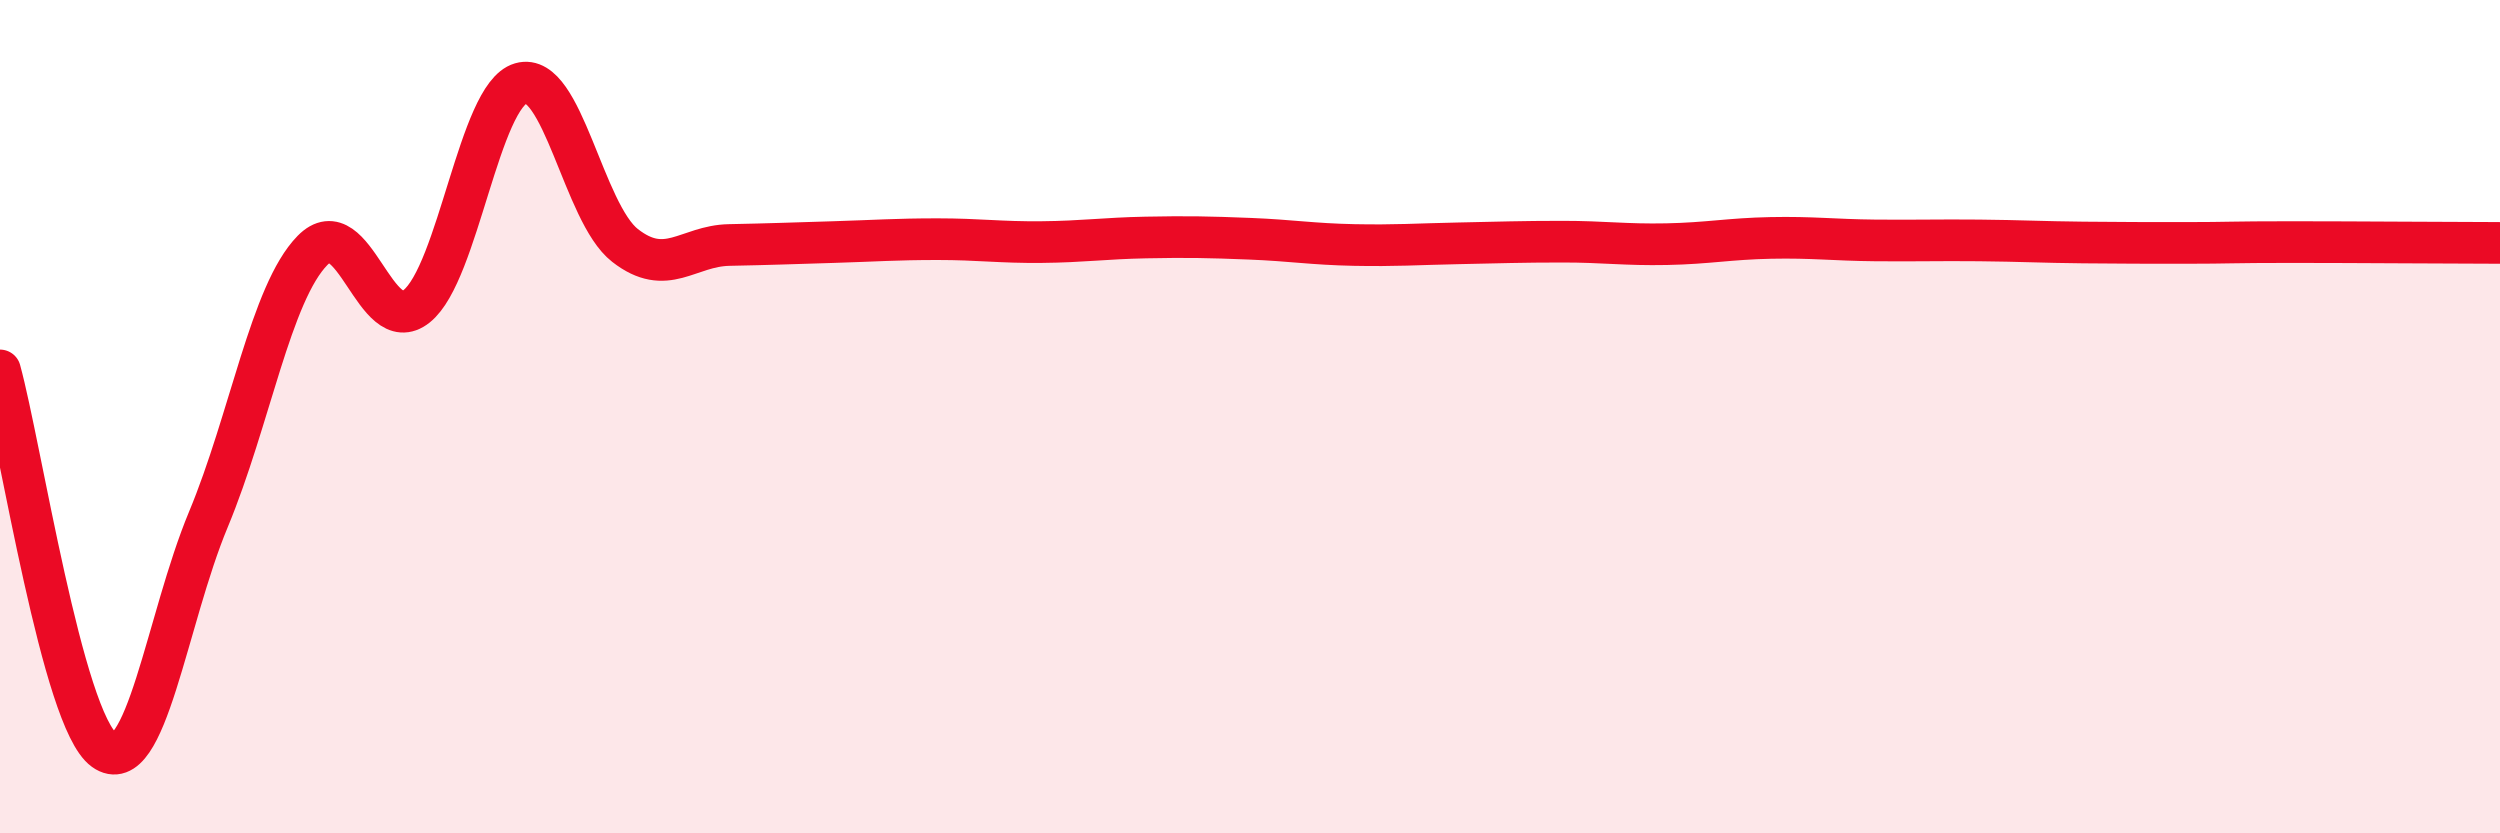 
    <svg width="60" height="20" viewBox="0 0 60 20" xmlns="http://www.w3.org/2000/svg">
      <path
        d="M 0,8.89 C 0.5,10.71 1.5,17.28 2.5,18 C 3.5,18.72 4,14.87 5,12.47 C 6,10.07 6.5,7.03 7.5,6.01 C 8.5,4.99 9,8.15 10,7.35 C 11,6.55 11.5,2.29 12.5,2 C 13.5,1.71 14,5.11 15,5.89 C 16,6.67 16.5,5.9 17.5,5.88 C 18.5,5.86 19,5.84 20,5.81 C 21,5.78 21.5,5.74 22.5,5.74 C 23.5,5.74 24,5.82 25,5.81 C 26,5.8 26.5,5.72 27.5,5.7 C 28.5,5.68 29,5.69 30,5.73 C 31,5.77 31.5,5.86 32.5,5.88 C 33.5,5.9 34,5.86 35,5.84 C 36,5.82 36.5,5.8 37.5,5.8 C 38.5,5.8 39,5.88 40,5.86 C 41,5.84 41.5,5.73 42.5,5.71 C 43.5,5.69 44,5.76 45,5.77 C 46,5.78 46.5,5.76 47.5,5.77 C 48.5,5.78 49,5.81 50,5.82 C 51,5.83 51.5,5.83 52.5,5.83 C 53.5,5.83 53.5,5.81 55,5.81 C 56.5,5.81 59,5.83 60,5.83L60 20L0 20Z"
        fill="#EB0A25"
        opacity="0.1"
        stroke-linecap="round"
        stroke-linejoin="round"
      />
      <path
        d="M 0,8.89 C 0.5,10.71 1.5,17.28 2.5,18 C 3.5,18.72 4,14.87 5,12.47 C 6,10.07 6.5,7.03 7.5,6.01 C 8.5,4.99 9,8.15 10,7.35 C 11,6.55 11.5,2.29 12.5,2 C 13.5,1.71 14,5.11 15,5.89 C 16,6.67 16.5,5.9 17.5,5.88 C 18.5,5.86 19,5.84 20,5.81 C 21,5.78 21.5,5.74 22.5,5.74 C 23.5,5.74 24,5.82 25,5.81 C 26,5.8 26.5,5.72 27.5,5.7 C 28.5,5.68 29,5.69 30,5.73 C 31,5.77 31.5,5.86 32.5,5.88 C 33.5,5.9 34,5.86 35,5.84 C 36,5.82 36.5,5.8 37.5,5.8 C 38.5,5.8 39,5.88 40,5.86 C 41,5.84 41.5,5.73 42.5,5.71 C 43.5,5.69 44,5.76 45,5.77 C 46,5.78 46.5,5.76 47.5,5.77 C 48.5,5.78 49,5.81 50,5.82 C 51,5.83 51.5,5.83 52.5,5.83 C 53.5,5.83 53.5,5.81 55,5.81 C 56.5,5.81 59,5.83 60,5.83"
        stroke="#EB0A25"
        stroke-width="1"
        fill="none"
        stroke-linecap="round"
        stroke-linejoin="round"
      />
    </svg>
  